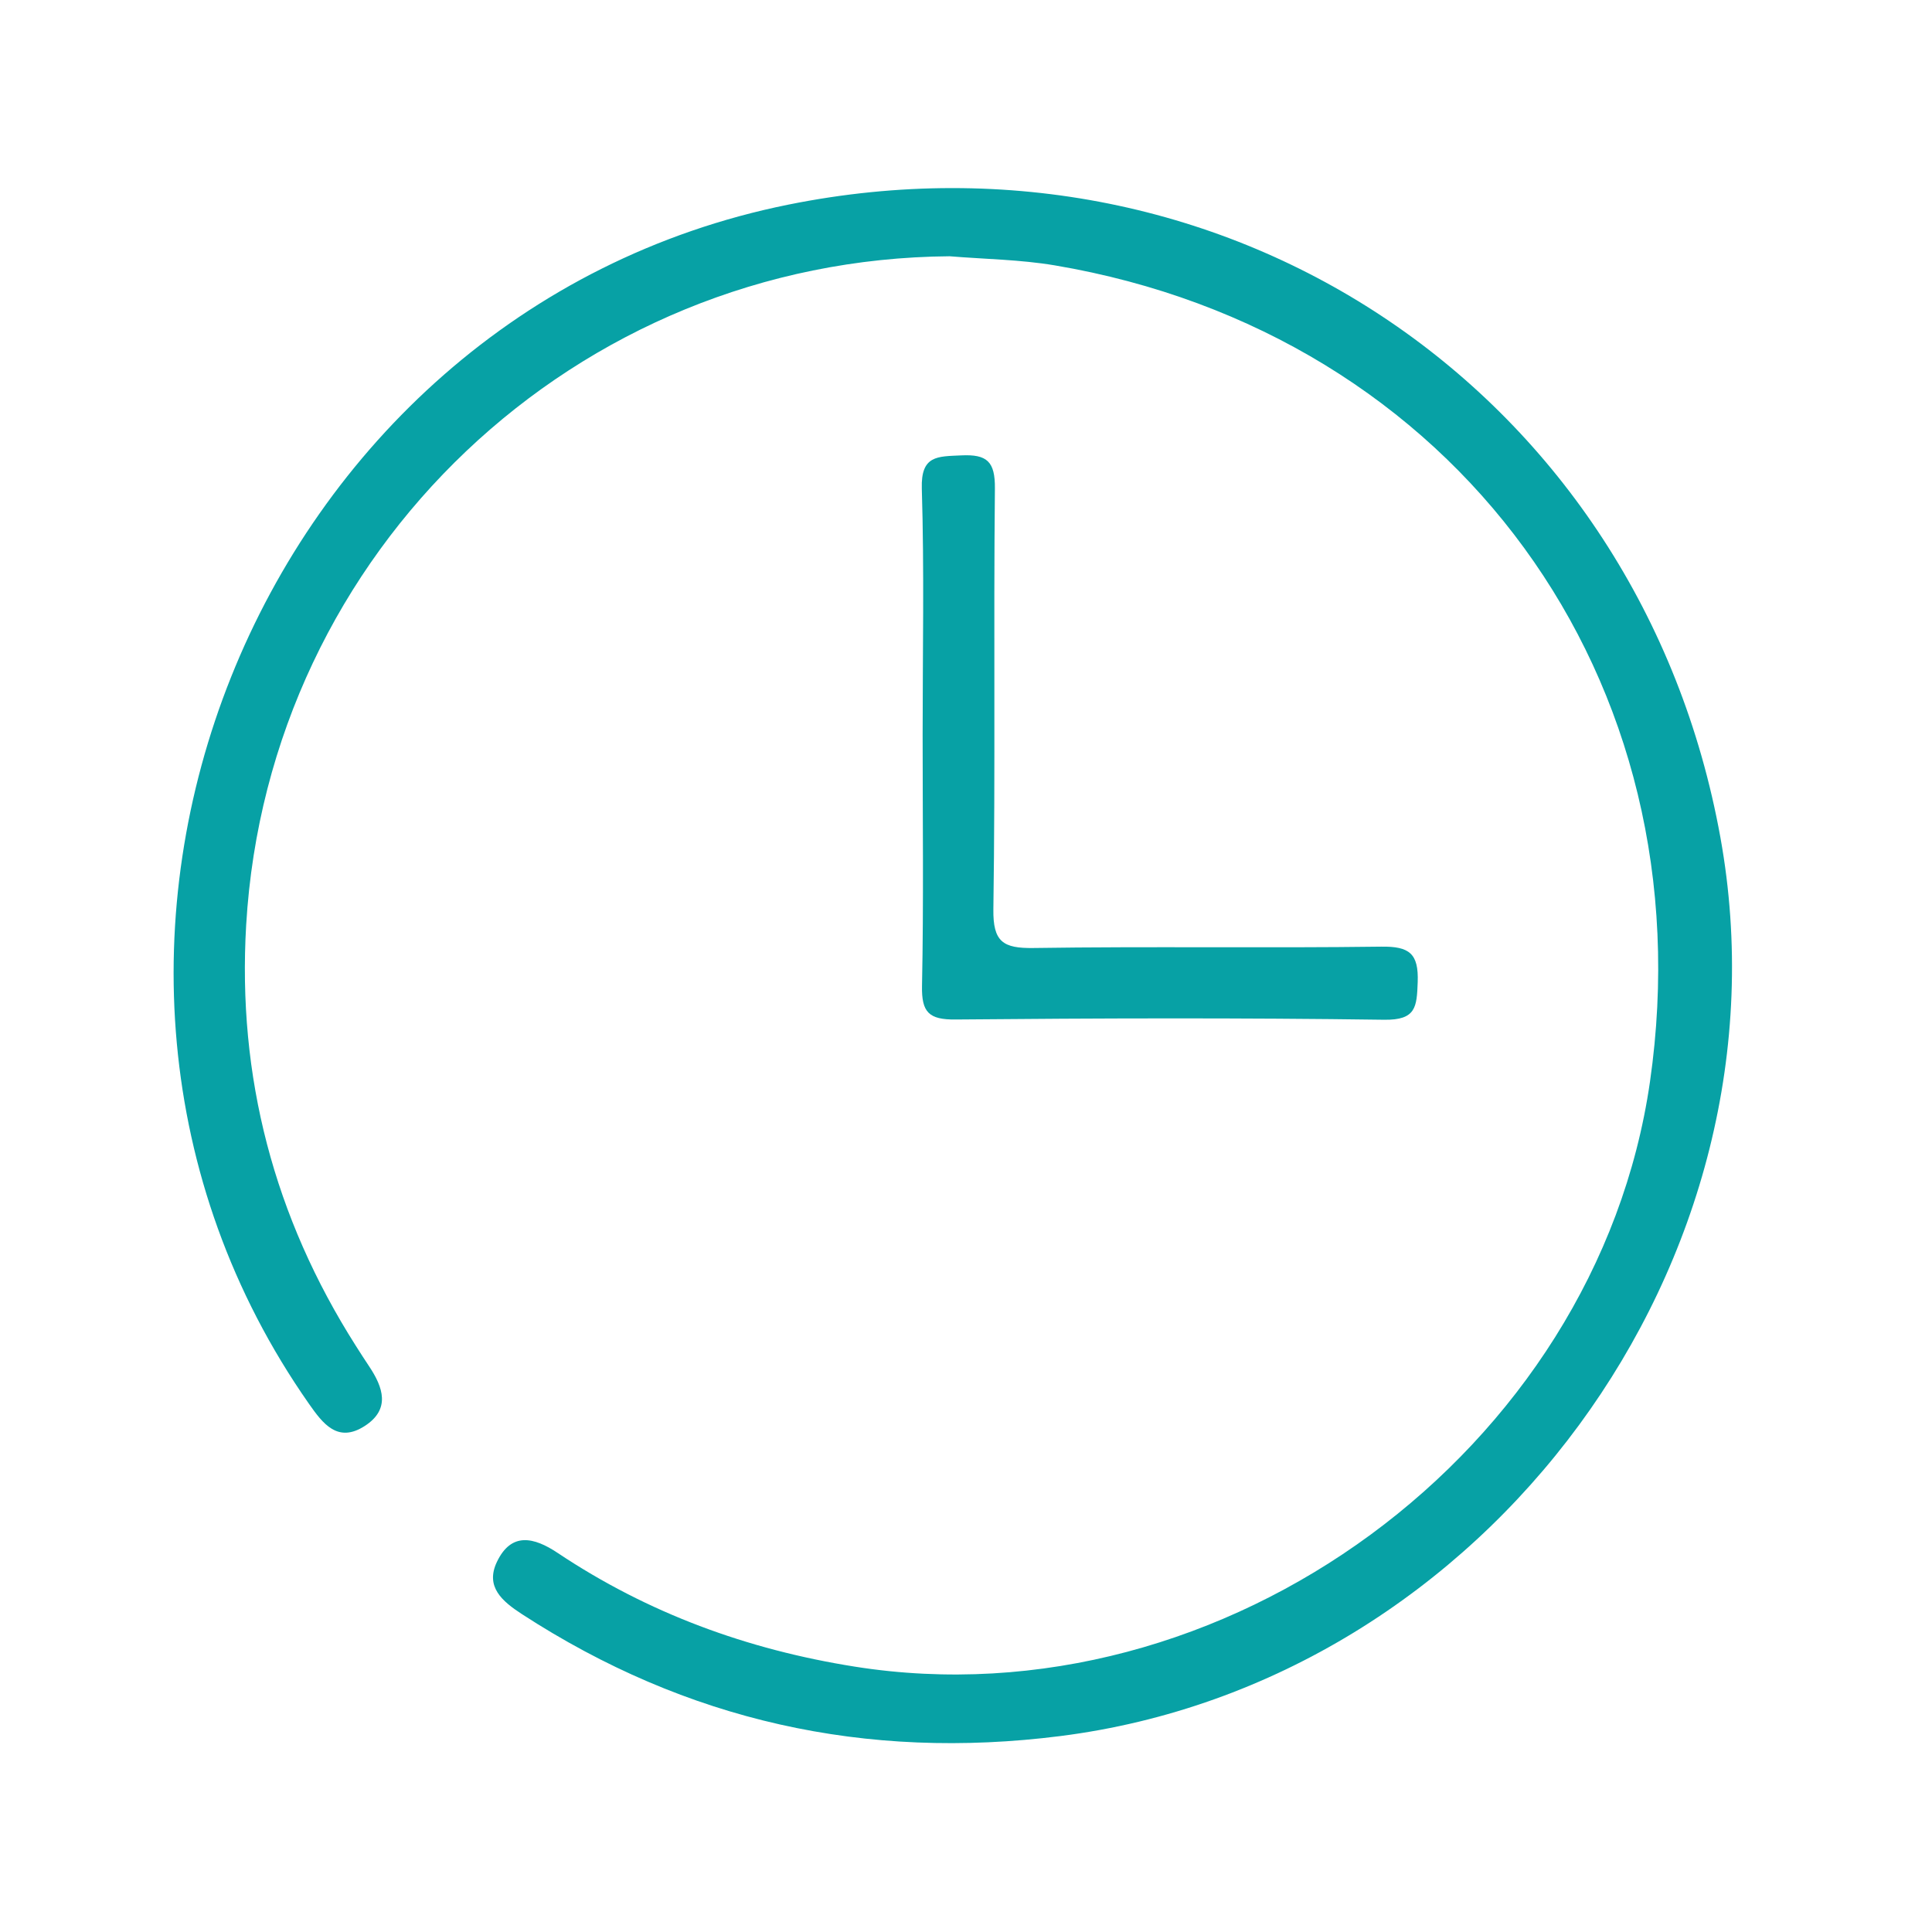 <?xml version="1.0" standalone="no"?><!DOCTYPE svg PUBLIC "-//W3C//DTD SVG 1.1//EN" "http://www.w3.org/Graphics/SVG/1.1/DTD/svg11.dtd"><svg t="1751269010703" class="icon" viewBox="0 0 1024 1024" version="1.1" xmlns="http://www.w3.org/2000/svg" p-id="9232" xmlns:xlink="http://www.w3.org/1999/xlink" width="200" height="200"><path d="M503.314 135.825C305.336 137.338 142.19 291.801 130.483 490.17c-4.75 80.487 14.791 154.986 58.105 223.124 2.31 3.634 4.63 7.263 7.024 10.842 7.49 11.196 11.471 22.798-2.3 31.673-14.326 9.232-22.2-1.251-29.573-11.784-165.696-236.695-29.107-578.406 254.07-635.56 233.885-47.205 451.564 100.54 494.024 335.31 40.567 224.301-123.761 447.69-349.844 476.377-103.176 13.092-198.133-7.97-285.345-64.626-10.516-6.832-19.544-14.522-13.276-27.684 7.633-16.027 19.705-13.1 32.216-4.752 47.882 31.95 100.489 51.216 157.363 60.244 195.497 31.033 393.377-114.221 421.577-310.024 30.68-213.022-103.17-396.834-315.492-432.663-18.322-3.091-37.134-3.283-55.718-4.822z" fill="#07A1A5" p-id="9233"></path><path d="M489.013 389.664c0-43.584 0.892-87.195-0.434-130.739-0.538-17.678 8.356-16.962 20.853-17.56 13.771-0.659 18.03 3.25 17.886 17.573-0.748 74.299 0.275 148.62-0.809 222.911-0.254 17.418 5.151 20.853 21.308 20.611 61.432-0.921 122.893 0.102 184.329-0.713 14.808-0.196 19.822 3.577 19.263 18.835-0.482 13.14-0.855 20.143-17.761 19.907-75.721-1.056-151.469-0.826-227.199-0.131-14.101 0.129-18.047-3.763-17.764-17.805 0.89-44.281 0.328-88.59 0.328-132.889z" fill="#07A1A5" p-id="9234"></path></svg>